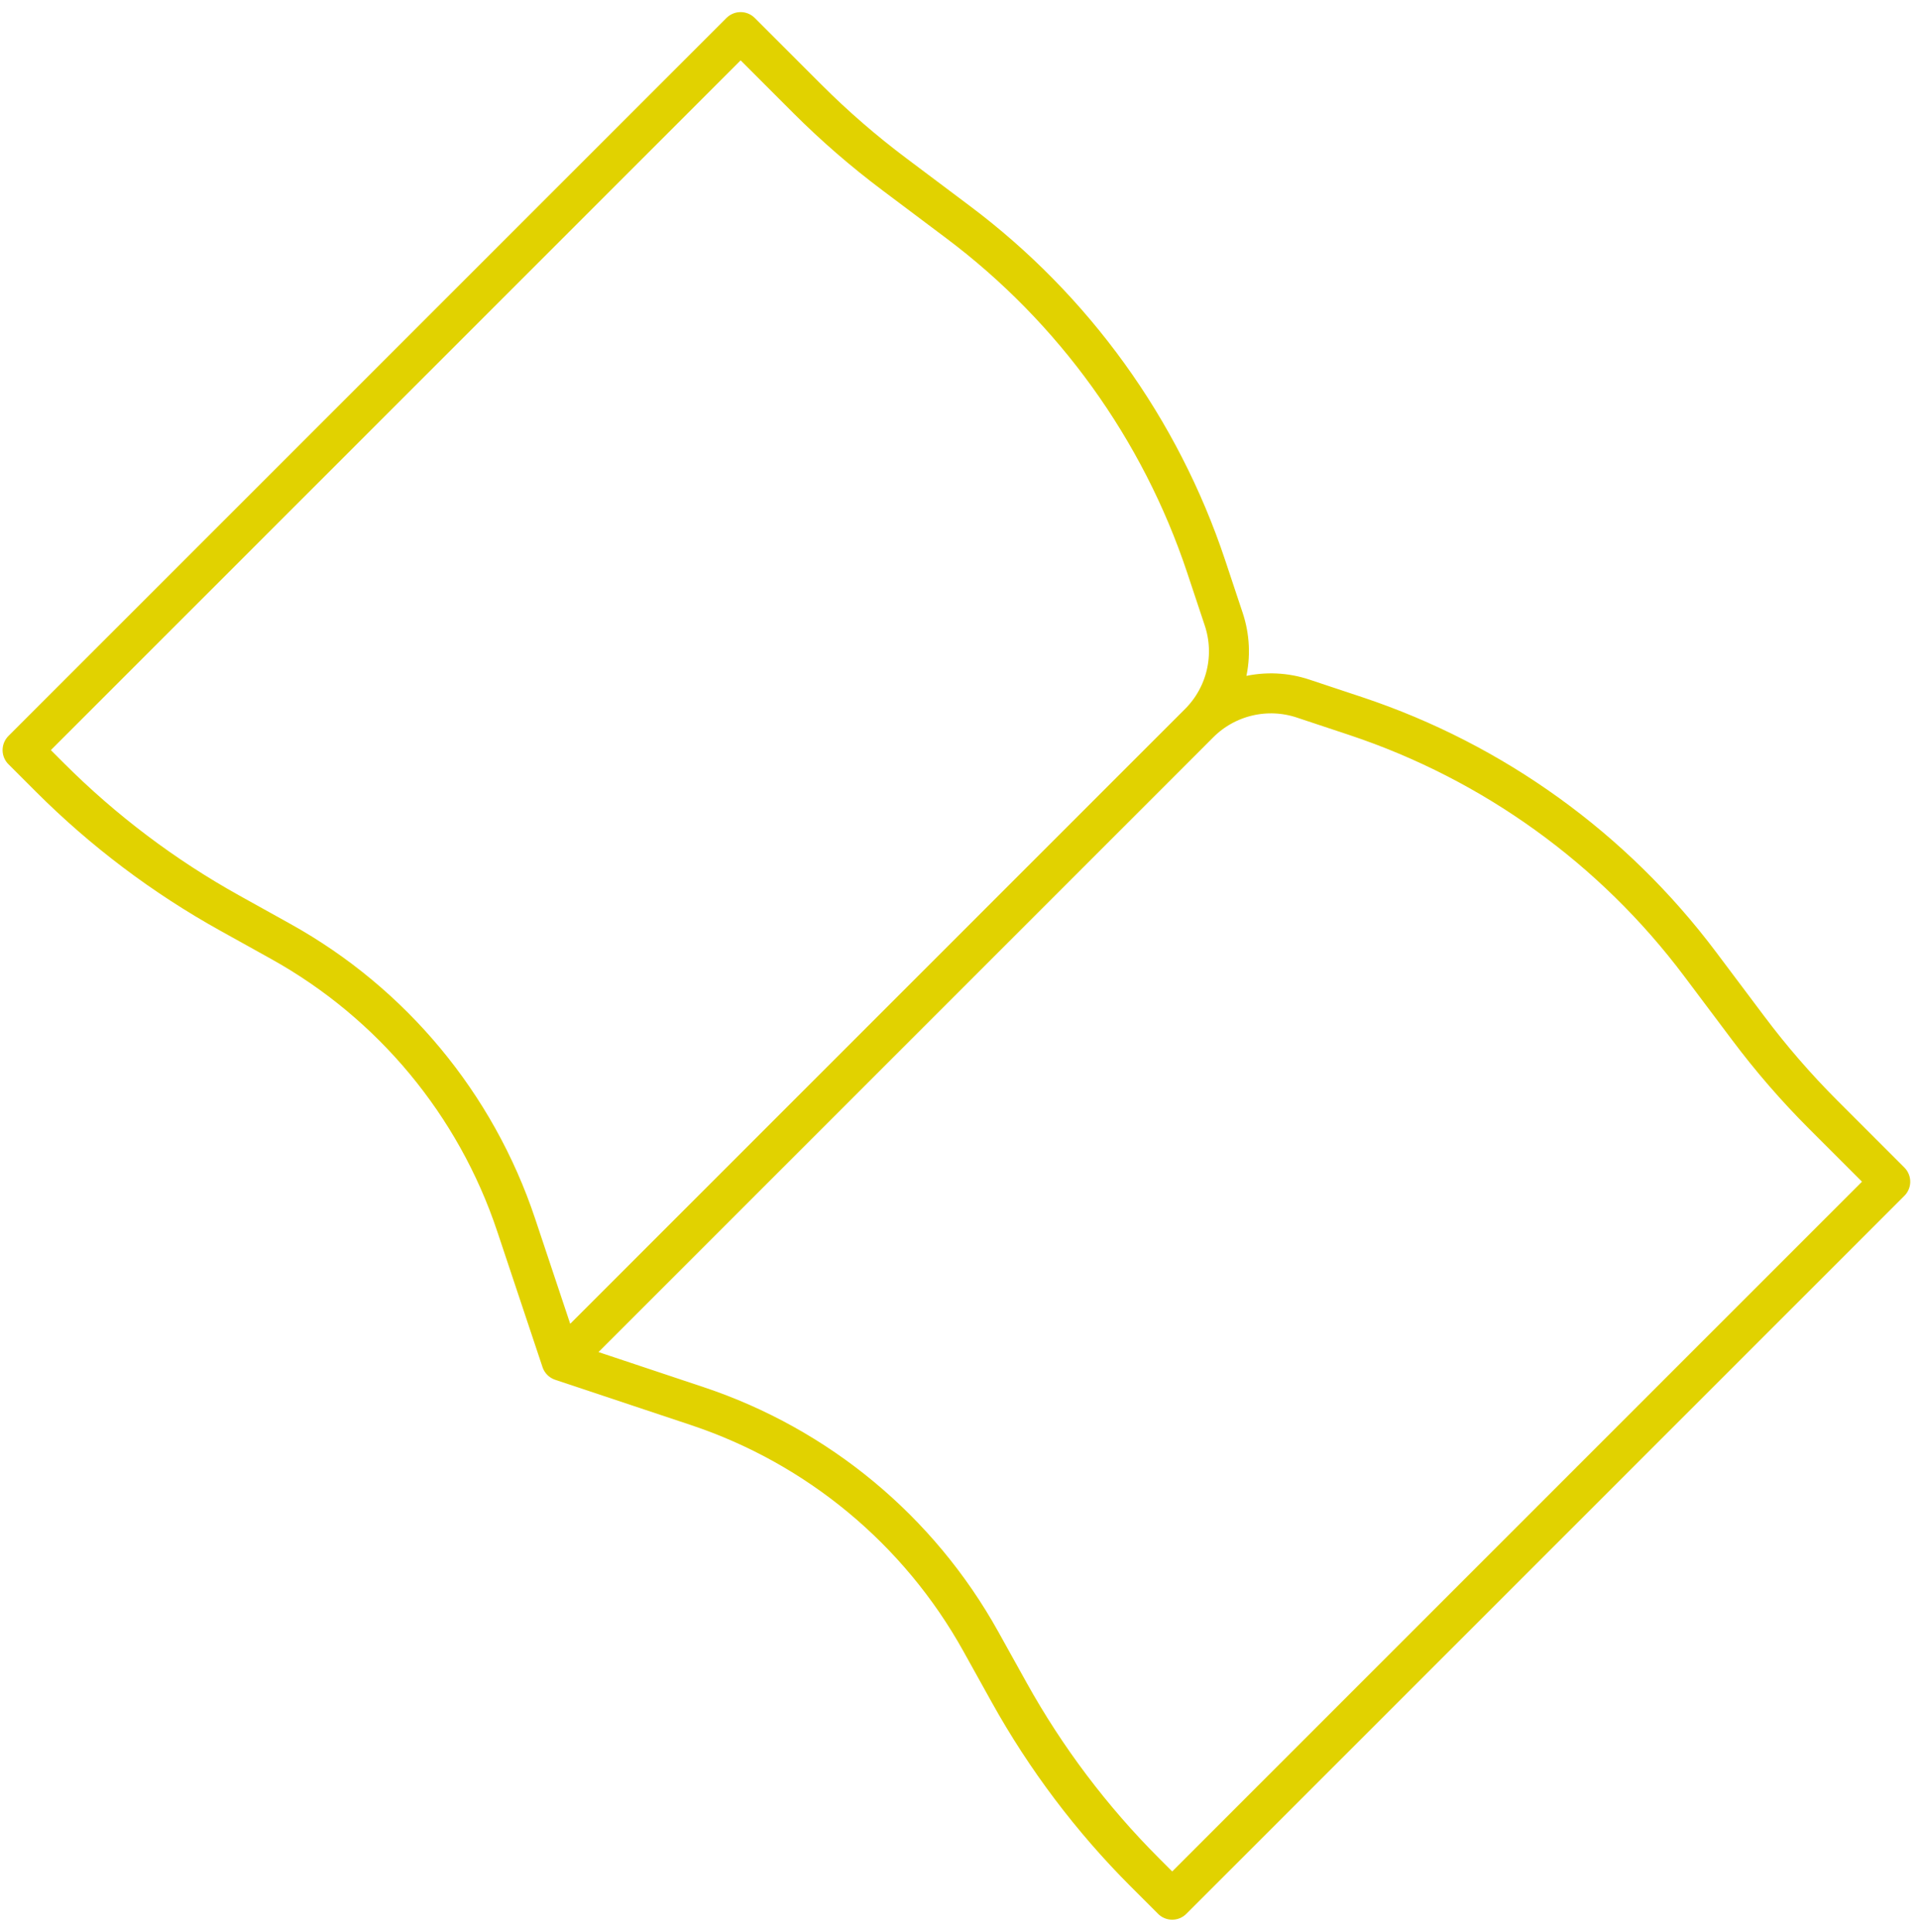 <svg width="144" height="145" viewBox="0 0 144 145" fill="none" xmlns="http://www.w3.org/2000/svg">
<path d="M89.99 54.259L42.133 102.116M89.99 54.259C90.99 53.258 91.692 51.998 92.016 50.621C92.34 49.244 92.274 47.803 91.826 46.461L90.504 42.488C87.07 32.191 80.578 23.184 71.895 16.669L67.134 13.094C64.821 11.361 62.634 9.465 60.589 7.422L55.575 2.408L1.694 56.289L3.743 58.337C7.75 62.343 12.295 65.772 17.248 68.523L21.081 70.654C29.418 75.289 35.717 82.88 38.734 91.928L42.133 102.116M89.99 54.259C90.991 53.259 92.251 52.558 93.628 52.234C95.006 51.91 96.446 51.975 97.789 52.424L101.762 53.745C112.058 57.18 121.065 63.672 127.58 72.355L131.155 77.115C132.886 79.428 134.779 81.612 136.817 83.65L141.842 88.675L87.961 142.556L85.912 140.507C81.906 136.5 78.478 131.954 75.726 127.002L73.596 123.169C68.961 114.831 61.37 108.532 52.321 105.515L42.133 102.116" stroke="#E1D200" stroke-width="3" stroke-linecap="round" stroke-linejoin="round"/>
</svg>
